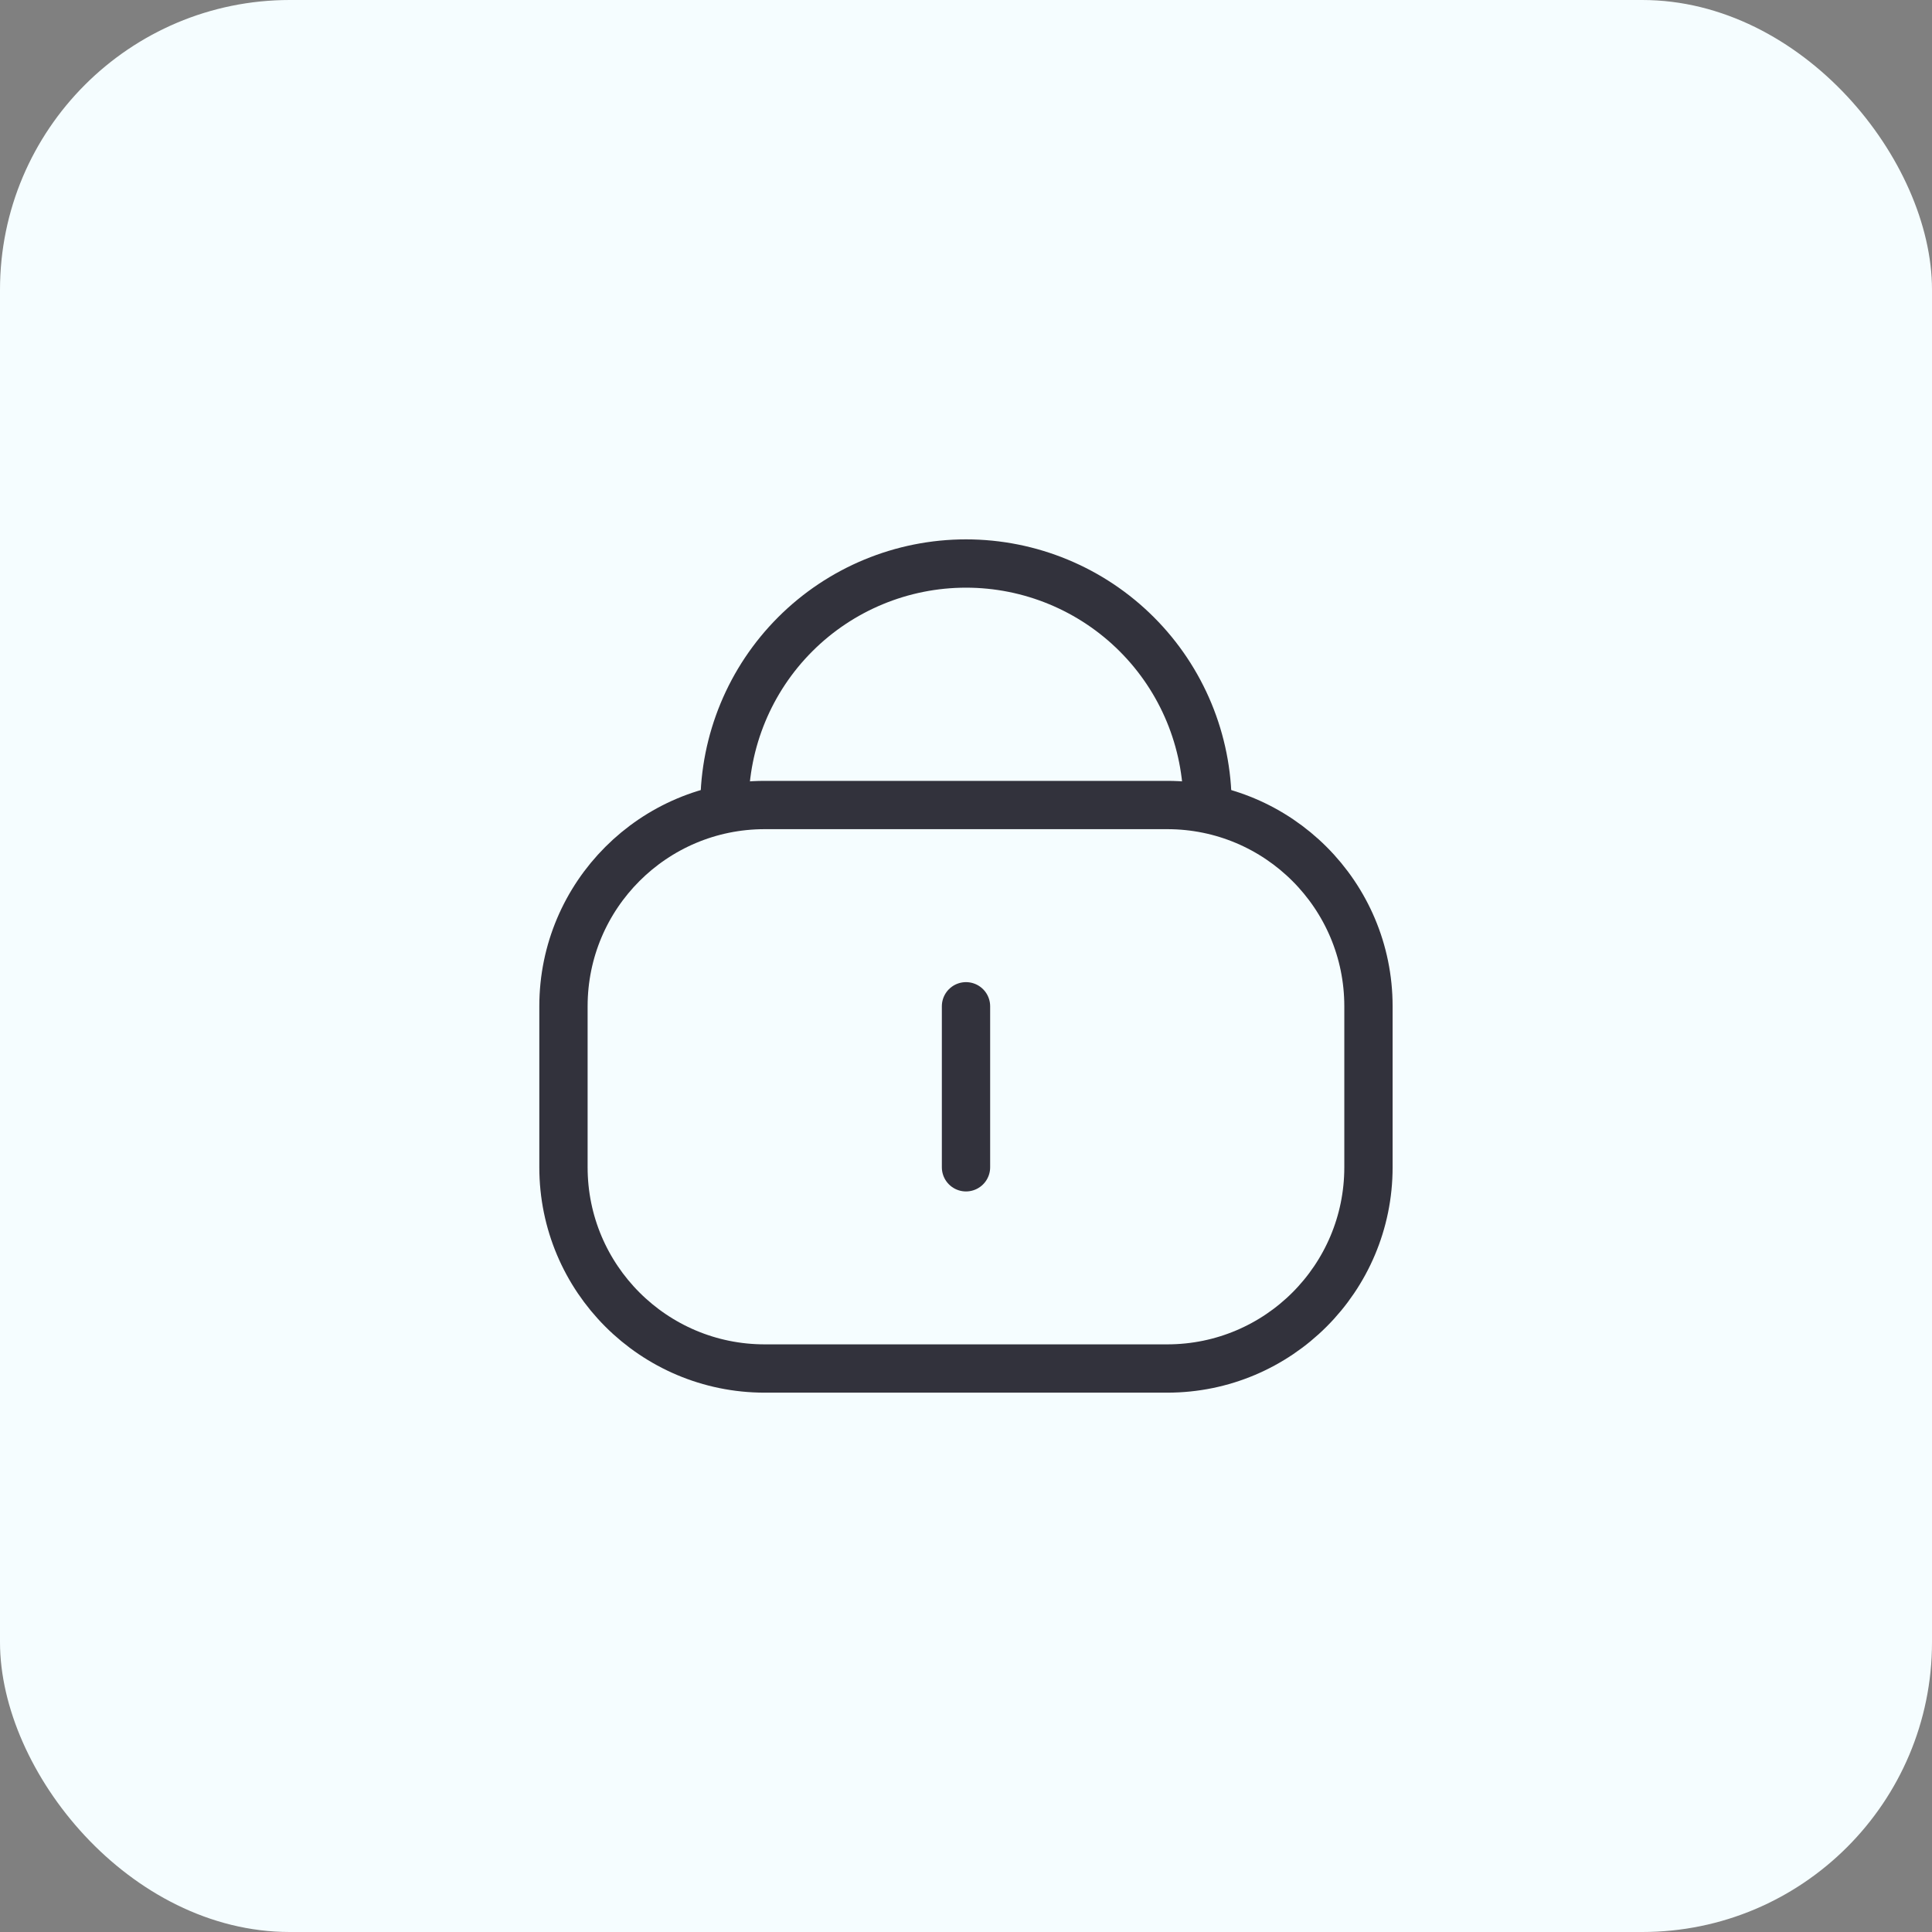 <svg width="80" height="80" viewBox="0 0 80 80" fill="none" xmlns="http://www.w3.org/2000/svg">
<rect x="0" y="0" width="80" height="80" fill="#808080" stroke="none"/>
<rect width="80" height="80" rx="12" fill="#F5FDFF"/>
<path d="M50 33.334C50 30.682 48.947 28.138 47.071 26.263C45.196 24.388 42.652 23.334 40 23.334C37.348 23.334 34.804 24.388 32.929 26.263C31.054 28.138 30 30.682 30 33.334" stroke="#32323C" stroke-width="2" stroke-linecap="round" stroke-linejoin="round"/>
<path d="M23.332 41.667C23.332 37.065 27.063 33.334 31.665 33.334H48.332C52.934 33.334 56.665 37.065 56.665 41.667V48.334C56.665 52.936 52.934 56.667 48.332 56.667H31.665C27.063 56.667 23.332 52.936 23.332 48.334V41.667Z" stroke="#32323C" stroke-width="2"/>
<path d="M40 41.668V48.335" stroke="#32323C" stroke-width="2" stroke-linecap="round"/>
</svg>
